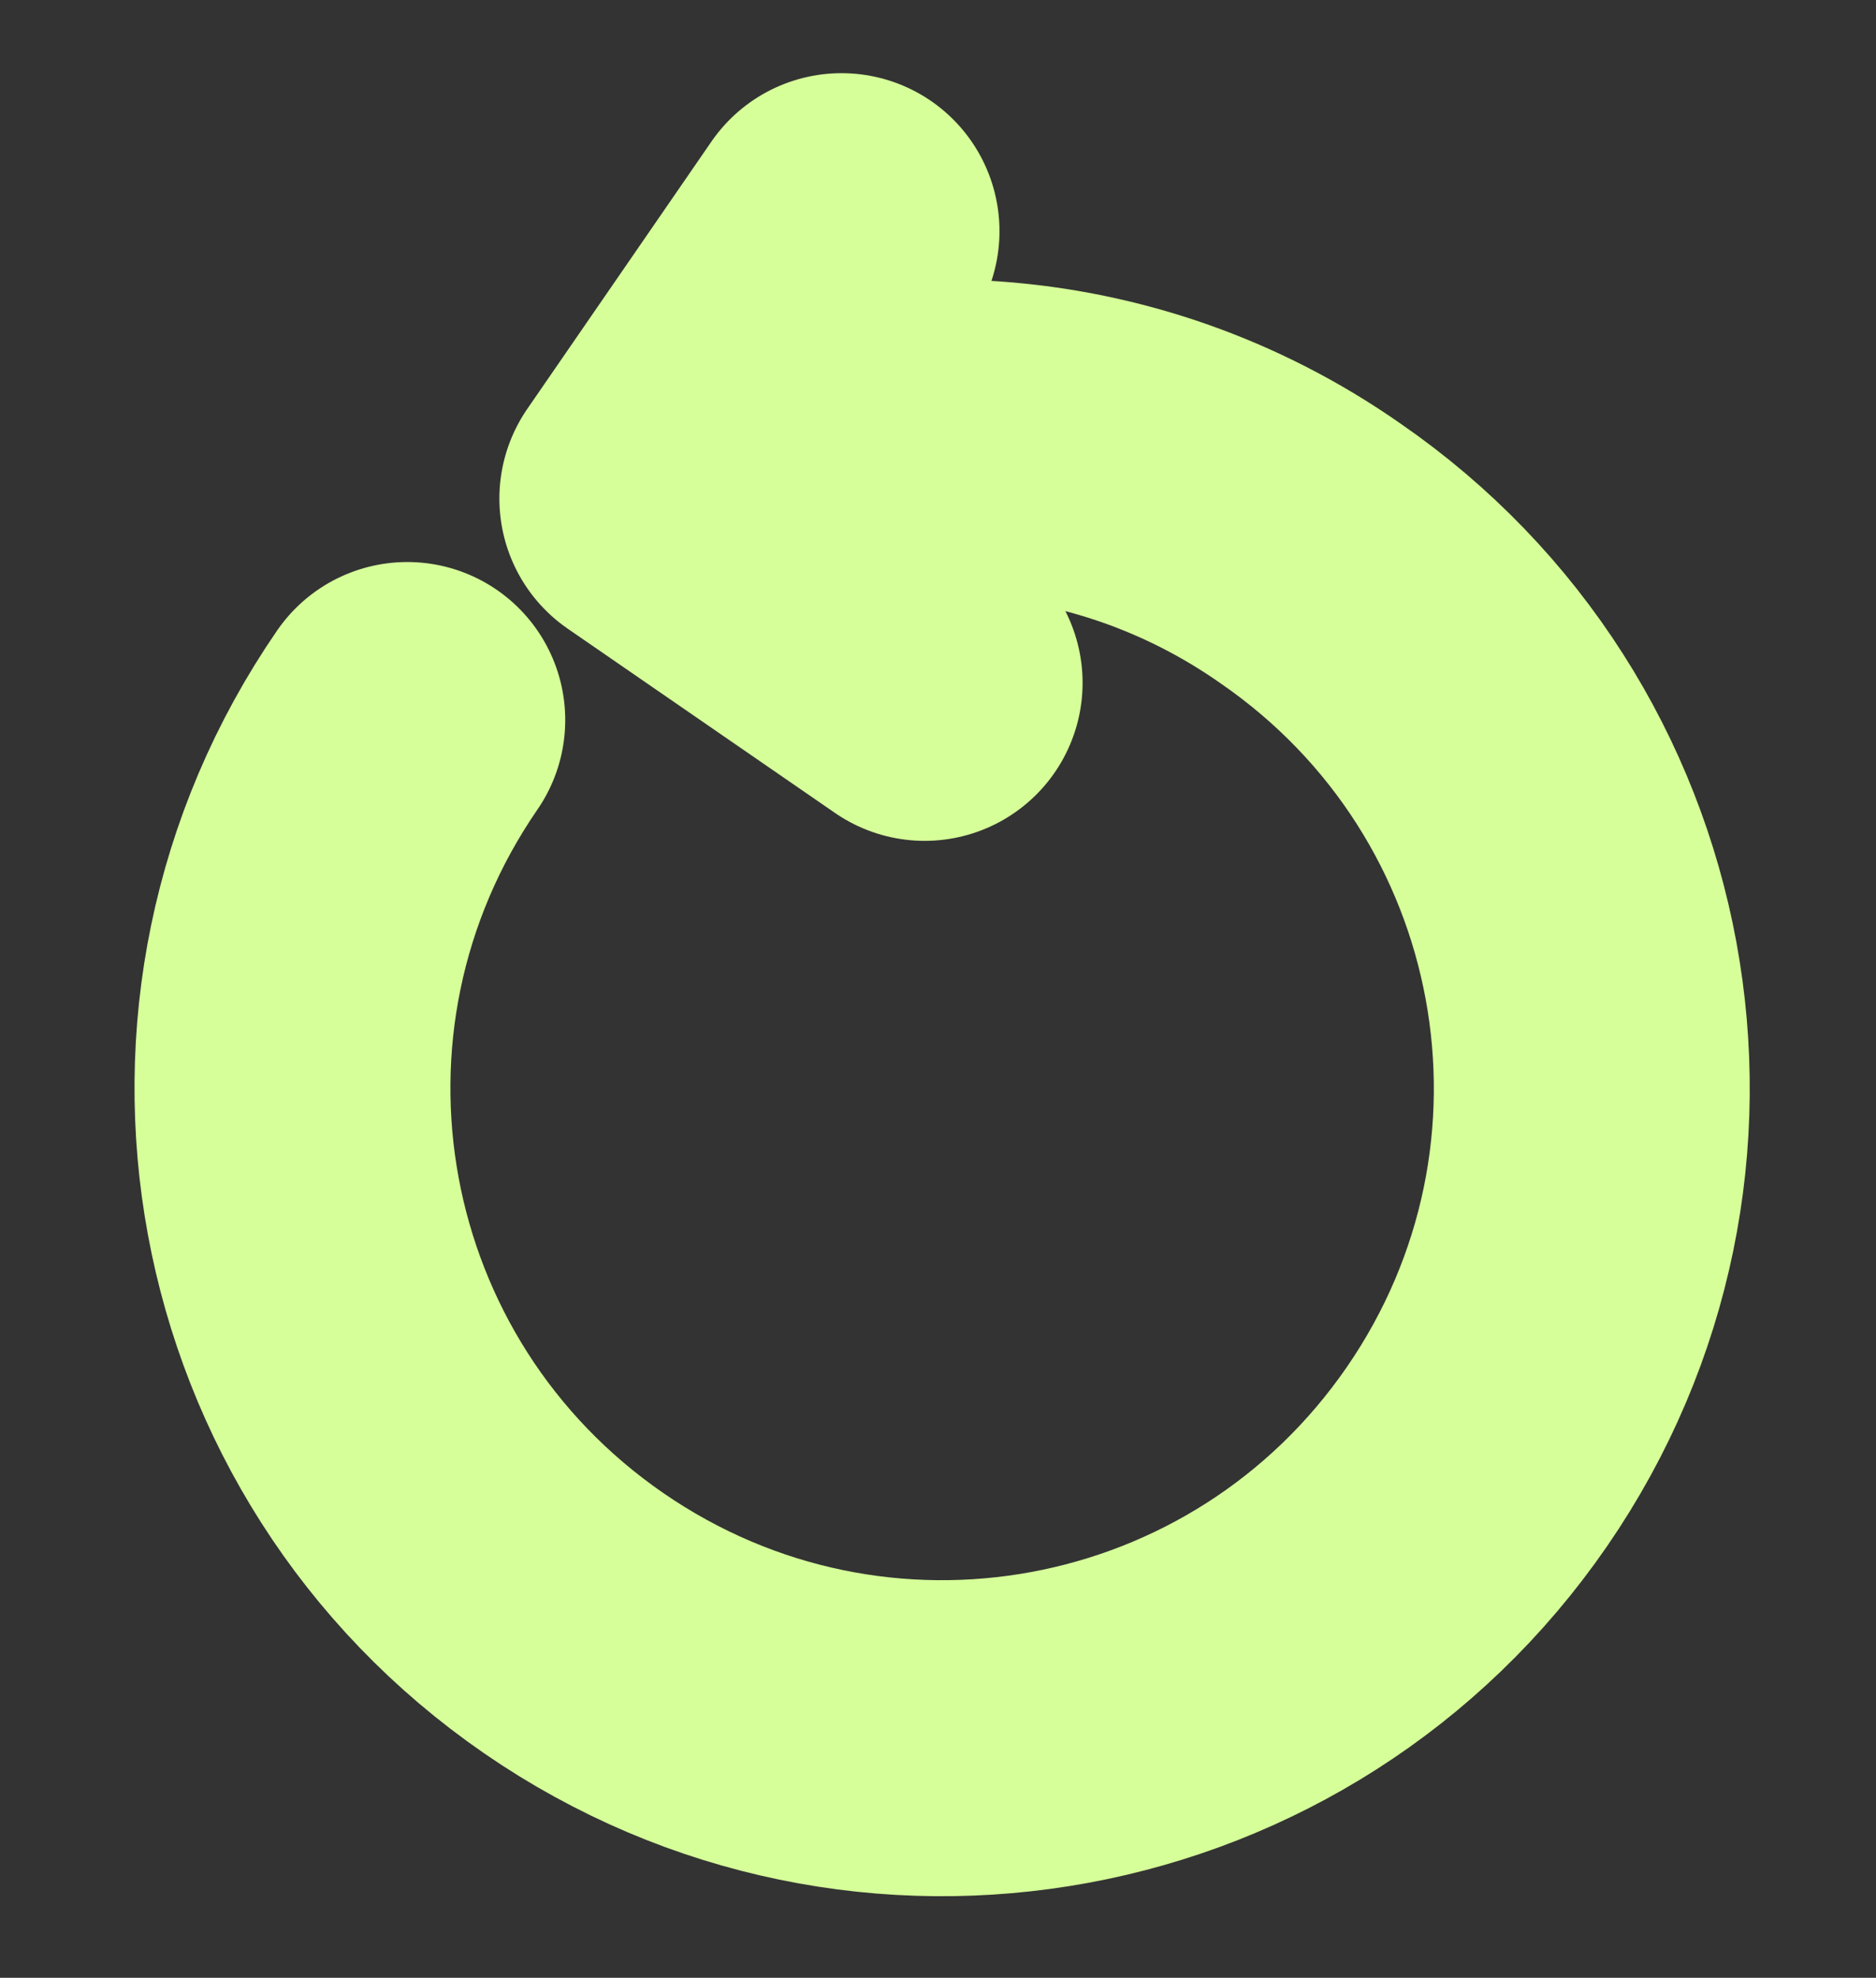 <?xml version="1.0" encoding="UTF-8"?>
<svg id="Layer_1" xmlns="http://www.w3.org/2000/svg" viewBox="0 0 77.2 81.36">
  <rect x="0" y="0" width="77.2" height="81.36" fill="#333333" stroke="none"/>
  <defs>
    <style>
      .cls-1 {
        fill: none;
        stroke: #d6ff99;
        stroke-linecap: round;
        stroke-linejoin: round;
        stroke-width: 13px;
      }
    </style>
  </defs>
  <g id="Layer_1-2" data-name="Layer_1">
    <g id="Layer_1-2">
      <g id="Layer_4">
        <path class="cls-1" d="M27.31,20.6c8.3-3.97,18.49-3.52,26.61,2.16,12.18,8.39,15.24,24.99,6.86,37.16-8.39,12.18-24.99,15.24-37.16,6.86-12.18-8.39-15.24-24.99-6.86-37.16"/>
        <path class="cls-1" d="M38.05,28.09l-11-7.58,7.58-11"/>
      </g>
    </g>
  </g>
</svg>
